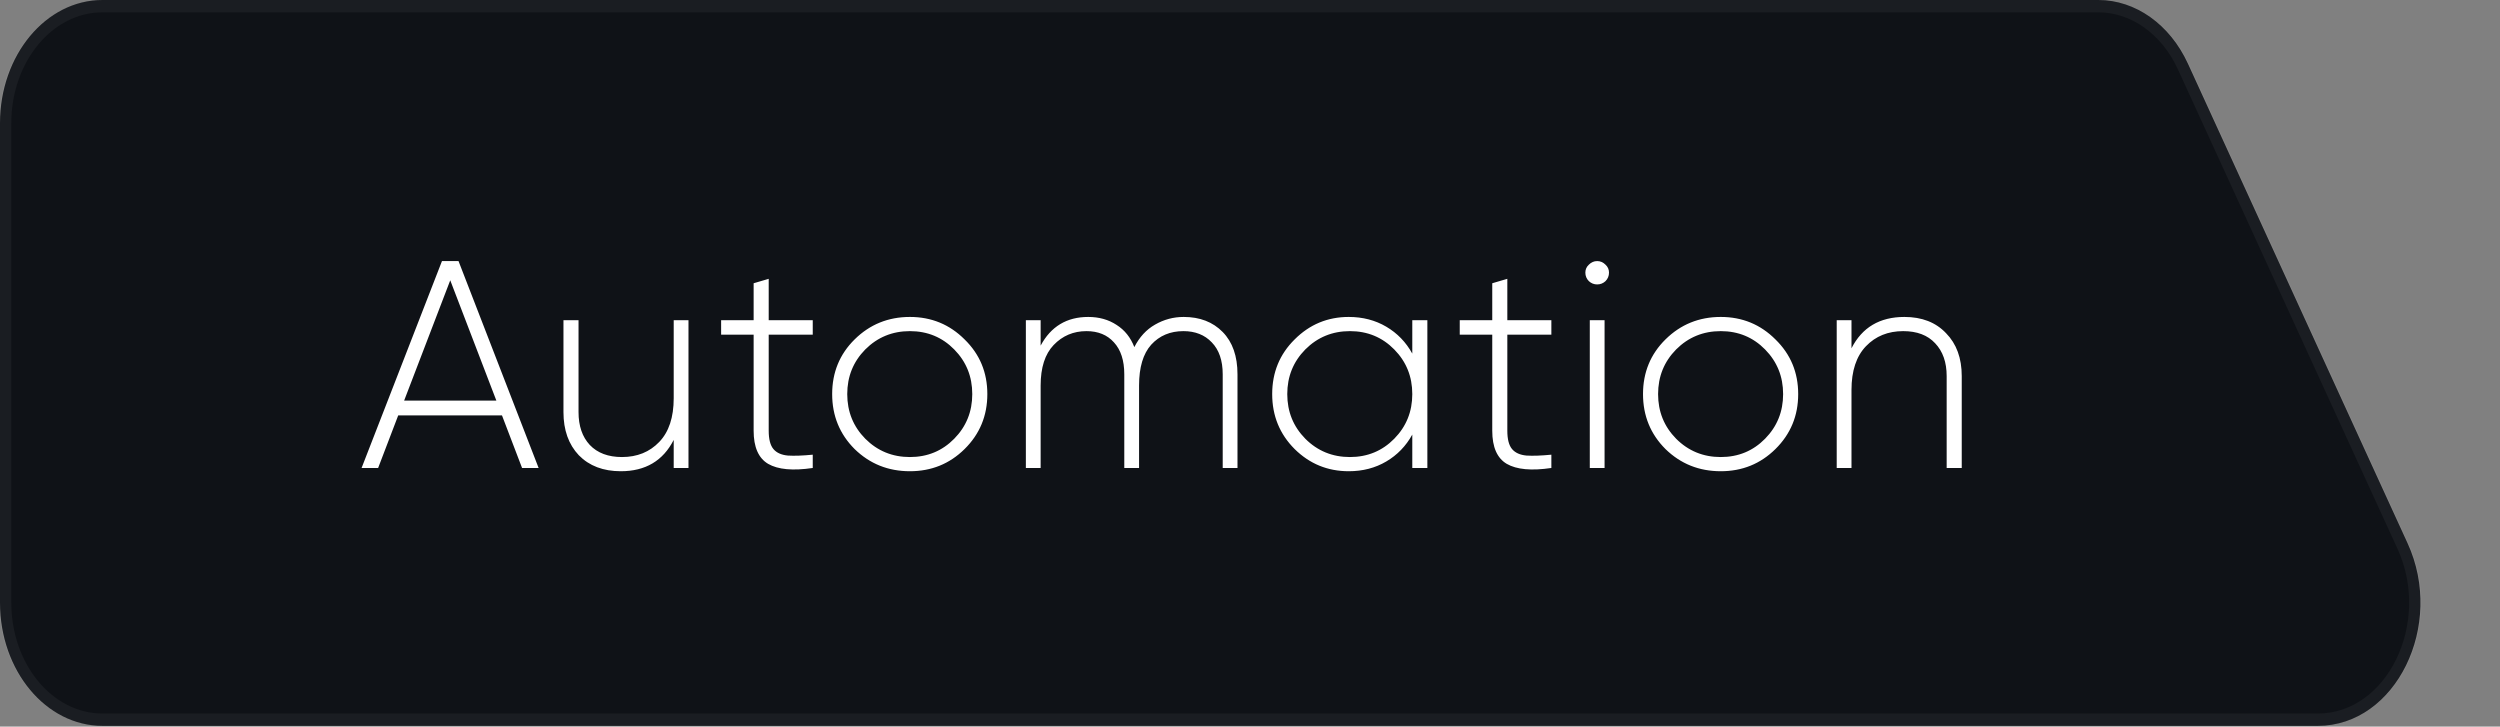 <?xml version="1.0" encoding="UTF-8"?> <svg xmlns="http://www.w3.org/2000/svg" width="203" height="59" viewBox="0 0 203 59" fill="none"><rect x="0" y="0" width="203" height="59" fill="#808080" stroke="none"/><g clip-path="url(#clip0_1487_48)"><path d="M0 10C-2.13751e-06 4.477 3.725 0 8.32 0H170.375C173.409 0 176.201 1.984 177.664 5.177L195.498 44.116C198.551 50.781 194.539 58.939 188.21 58.939H8.32C3.725 58.939 1.72079e-05 54.462 1.50704e-05 48.939L0 10Z" fill="#0F1217"></path><path d="M188.21 58.439H8.32C3.955 58.439 0.416 54.185 0.416 48.939L0.416 10C0.416 4.753 3.955 0.5 8.32 0.5H170.375C173.257 0.5 175.91 2.385 177.3 5.418L195.134 44.357C198.033 50.689 194.223 58.439 188.21 58.439Z" stroke="white" stroke-opacity="0.05"></path><path d="M42.392 38L40.76 33.728H32.336L30.704 38H29.36L35.888 21.2H37.232L43.736 38H42.392ZM32.816 32.528H40.304L36.56 22.76L32.816 32.528ZM54.705 26H55.905V38H54.705V35.72C53.841 37.416 52.409 38.264 50.409 38.264C48.985 38.264 47.849 37.832 47.001 36.968C46.169 36.088 45.753 34.92 45.753 33.464V26H46.977V33.464C46.977 34.584 47.281 35.472 47.889 36.128C48.513 36.784 49.385 37.112 50.505 37.112C51.737 37.112 52.745 36.704 53.529 35.888C54.313 35.072 54.705 33.888 54.705 32.336V26ZM65.995 27.176H62.419V34.976C62.419 35.664 62.547 36.16 62.803 36.464C63.059 36.768 63.451 36.944 63.979 36.992C64.507 37.024 65.179 37 65.995 36.92V38C64.379 38.24 63.171 38.128 62.371 37.664C61.587 37.2 61.195 36.304 61.195 34.976V27.176H58.555V26H61.195V23L62.419 22.64V26H65.995V27.176ZM73.884 38.264C72.124 38.264 70.628 37.664 69.396 36.464C68.18 35.248 67.572 33.76 67.572 32C67.572 30.24 68.18 28.76 69.396 27.56C70.628 26.344 72.124 25.736 73.884 25.736C75.628 25.736 77.108 26.344 78.324 27.56C79.556 28.76 80.172 30.24 80.172 32C80.172 33.76 79.556 35.248 78.324 36.464C77.108 37.664 75.628 38.264 73.884 38.264ZM70.26 35.624C71.252 36.616 72.46 37.112 73.884 37.112C75.308 37.112 76.508 36.616 77.484 35.624C78.46 34.632 78.948 33.424 78.948 32C78.948 30.576 78.46 29.368 77.484 28.376C76.508 27.384 75.308 26.888 73.884 26.888C72.46 26.888 71.252 27.384 70.26 28.376C69.284 29.368 68.796 30.576 68.796 32C68.796 33.424 69.284 34.632 70.26 35.624ZM96.116 25.736C97.428 25.736 98.484 26.144 99.284 26.96C100.084 27.776 100.484 28.92 100.484 30.392V38H99.284V30.392C99.284 29.272 98.988 28.408 98.396 27.8C97.82 27.192 97.052 26.888 96.092 26.888C95.02 26.888 94.148 27.256 93.476 27.992C92.82 28.728 92.492 29.832 92.492 31.304V38H91.292V30.392C91.292 29.272 91.012 28.408 90.452 27.8C89.908 27.192 89.164 26.888 88.22 26.888C87.164 26.888 86.276 27.264 85.556 28.016C84.852 28.752 84.5 29.848 84.5 31.304V38H83.3V26H84.5V28.064C85.332 26.512 86.62 25.736 88.364 25.736C89.244 25.736 90.012 25.952 90.668 26.384C91.324 26.8 91.804 27.4 92.108 28.184C92.524 27.368 93.084 26.76 93.788 26.36C94.508 25.944 95.284 25.736 96.116 25.736ZM114.678 26H115.902V38H114.678V35.288C114.166 36.216 113.462 36.944 112.566 37.472C111.67 38 110.654 38.264 109.518 38.264C107.806 38.264 106.342 37.664 105.126 36.464C103.91 35.248 103.302 33.76 103.302 32C103.302 30.24 103.91 28.76 105.126 27.56C106.342 26.344 107.806 25.736 109.518 25.736C110.654 25.736 111.67 26 112.566 26.528C113.462 27.056 114.166 27.784 114.678 28.712V26ZM105.99 35.624C106.982 36.616 108.19 37.112 109.614 37.112C111.038 37.112 112.238 36.616 113.214 35.624C114.19 34.632 114.678 33.424 114.678 32C114.678 30.576 114.19 29.368 113.214 28.376C112.238 27.384 111.038 26.888 109.614 26.888C108.19 26.888 106.982 27.384 105.99 28.376C105.014 29.368 104.526 30.576 104.526 32C104.526 33.424 105.014 34.632 105.99 35.624ZM125.971 27.176H122.395V34.976C122.395 35.664 122.523 36.16 122.779 36.464C123.035 36.768 123.427 36.944 123.955 36.992C124.483 37.024 125.155 37 125.971 36.92V38C124.355 38.24 123.147 38.128 122.347 37.664C121.563 37.2 121.171 36.304 121.171 34.976V27.176H118.531V26H121.171V23L122.395 22.64V26H125.971V27.176ZM130.363 22.832C130.171 23.008 129.947 23.096 129.691 23.096C129.435 23.096 129.211 23.008 129.019 22.832C128.827 22.64 128.731 22.408 128.731 22.136C128.731 21.88 128.827 21.664 129.019 21.488C129.211 21.296 129.435 21.2 129.691 21.2C129.947 21.2 130.171 21.296 130.363 21.488C130.555 21.664 130.651 21.88 130.651 22.136C130.651 22.408 130.555 22.64 130.363 22.832ZM129.091 38V26H130.291V38H129.091ZM139.725 38.264C137.965 38.264 136.469 37.664 135.237 36.464C134.021 35.248 133.413 33.76 133.413 32C133.413 30.24 134.021 28.76 135.237 27.56C136.469 26.344 137.965 25.736 139.725 25.736C141.469 25.736 142.949 26.344 144.165 27.56C145.397 28.76 146.013 30.24 146.013 32C146.013 33.76 145.397 35.248 144.165 36.464C142.949 37.664 141.469 38.264 139.725 38.264ZM136.101 35.624C137.093 36.616 138.301 37.112 139.725 37.112C141.149 37.112 142.349 36.616 143.325 35.624C144.301 34.632 144.789 33.424 144.789 32C144.789 30.576 144.301 29.368 143.325 28.376C142.349 27.384 141.149 26.888 139.725 26.888C138.301 26.888 137.093 27.384 136.101 28.376C135.125 29.368 134.637 30.576 134.637 32C134.637 33.424 135.125 34.632 136.101 35.624ZM154.637 25.736C156.061 25.736 157.189 26.176 158.021 27.056C158.869 27.92 159.293 29.08 159.293 30.536V38H158.069V30.536C158.069 29.416 157.757 28.528 157.133 27.872C156.525 27.216 155.661 26.888 154.541 26.888C153.309 26.888 152.301 27.296 151.517 28.112C150.733 28.928 150.341 30.112 150.341 31.664V38H149.141V26H150.341V28.28C151.205 26.584 152.637 25.736 154.637 25.736Z" fill="white"></path></g><defs><clipPath id="clip0_1487_48"><rect width="203" height="59" fill="white"></rect></clipPath></defs></svg> 